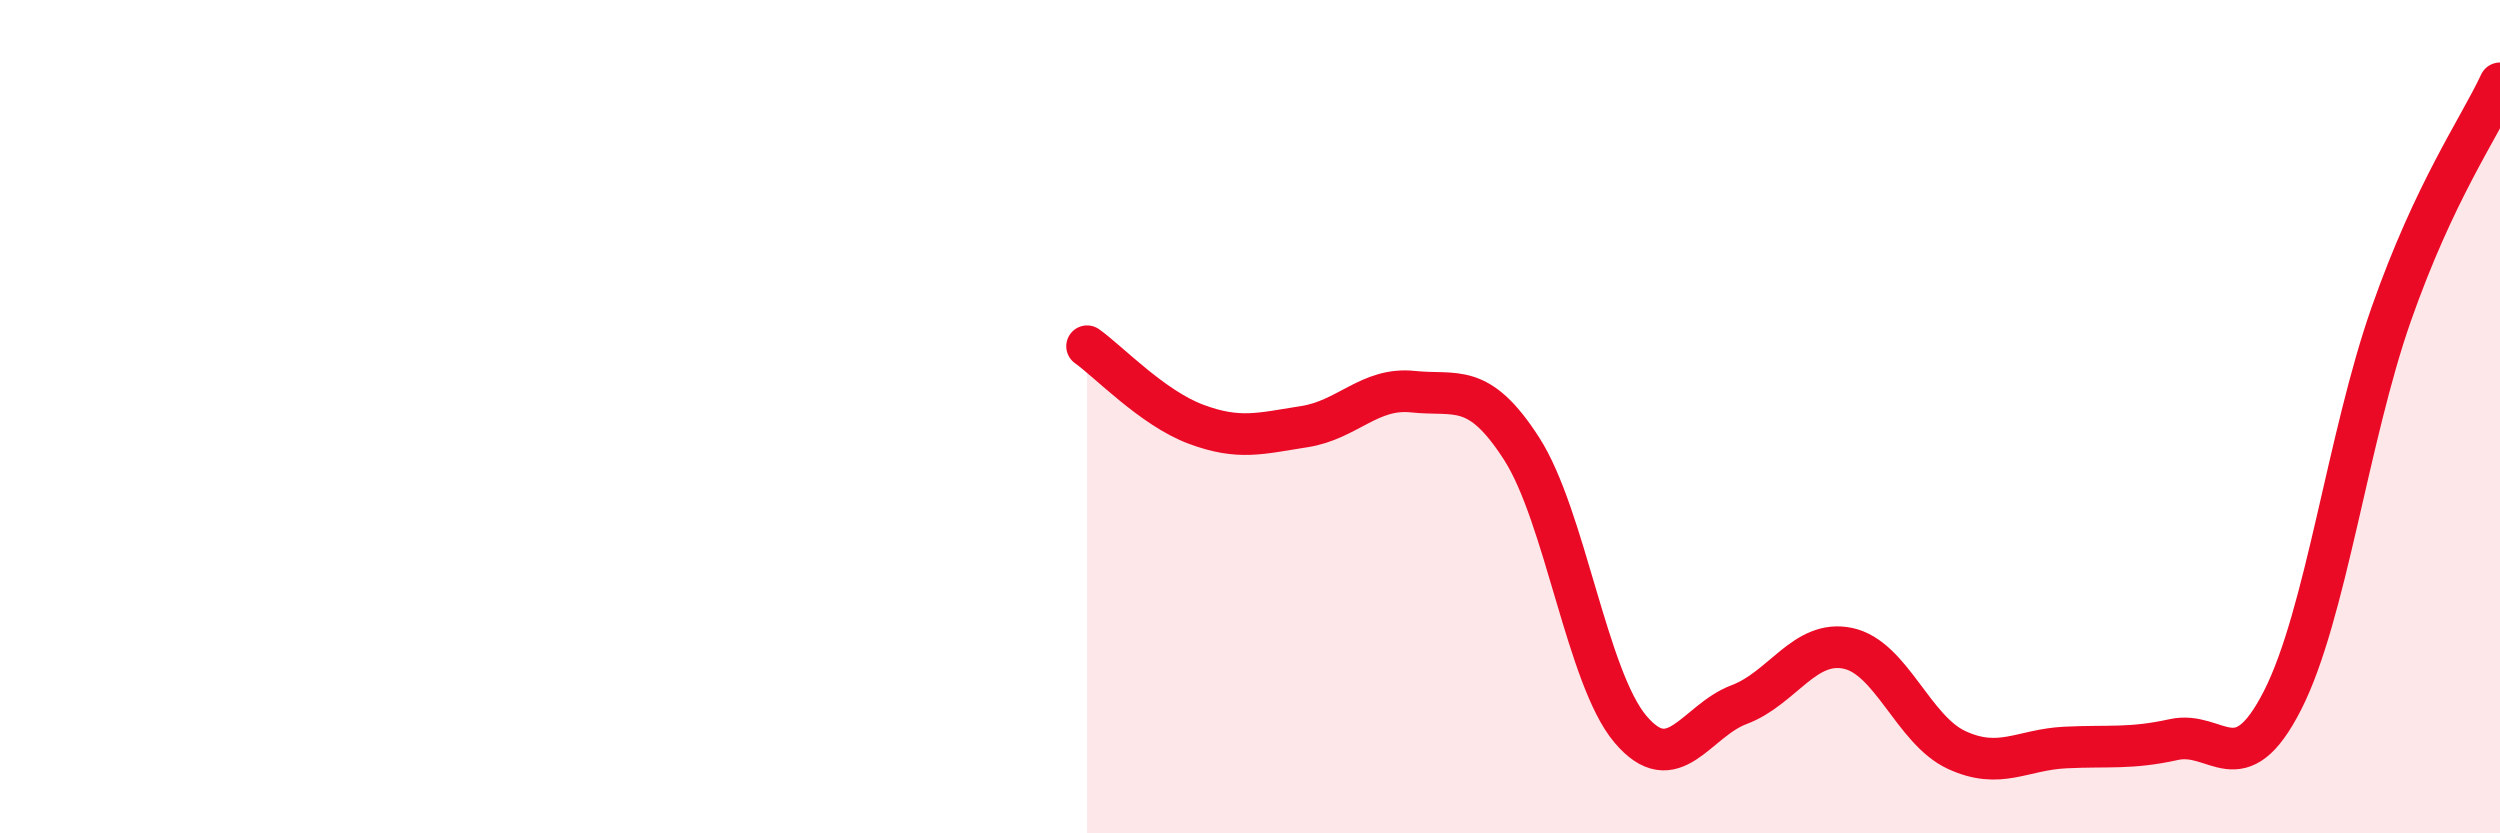 
    <svg width="60" height="20" viewBox="0 0 60 20" xmlns="http://www.w3.org/2000/svg">
      <path
        d="M 26.09,8.31 C 26.61,8.68 27.66,9.79 28.7,10.18 C 29.74,10.57 30.26,10.4 31.3,10.24 C 32.34,10.08 32.87,9.29 33.91,9.4 C 34.95,9.51 35.48,9.15 36.52,10.77 C 37.56,12.39 38.09,16.27 39.13,17.5 C 40.17,18.73 40.7,17.3 41.74,16.91 C 42.78,16.52 43.31,15.34 44.35,15.56 C 45.39,15.78 45.92,17.52 46.96,18 C 48,18.48 48.53,17.99 49.57,17.94 C 50.61,17.89 51.13,17.98 52.17,17.75 C 53.21,17.52 53.74,18.85 54.78,16.81 C 55.82,14.77 56.35,10.5 57.39,7.54 C 58.43,4.58 59.48,3.11 60,2L60 20L26.09 20Z"
        fill="#EB0A25"
        opacity="0.1"
        stroke-linecap="round"
        stroke-linejoin="round"
      />
      <path
        d="M 26.09,8.31 C 26.61,8.68 27.66,9.79 28.7,10.18 C 29.74,10.57 30.26,10.4 31.3,10.24 C 32.34,10.08 32.87,9.29 33.91,9.4 C 34.95,9.51 35.48,9.15 36.52,10.77 C 37.56,12.39 38.09,16.27 39.13,17.5 C 40.17,18.73 40.7,17.3 41.74,16.91 C 42.78,16.52 43.31,15.34 44.35,15.56 C 45.39,15.78 45.92,17.52 46.96,18 C 48,18.48 48.53,17.99 49.57,17.94 C 50.61,17.89 51.13,17.98 52.17,17.75 C 53.21,17.52 53.74,18.85 54.78,16.81 C 55.82,14.77 56.35,10.5 57.39,7.54 C 58.43,4.58 59.48,3.11 60,2"
        stroke="#EB0A25"
        stroke-width="1"
        fill="none"
        stroke-linecap="round"
        stroke-linejoin="round"
      />
    </svg>
  